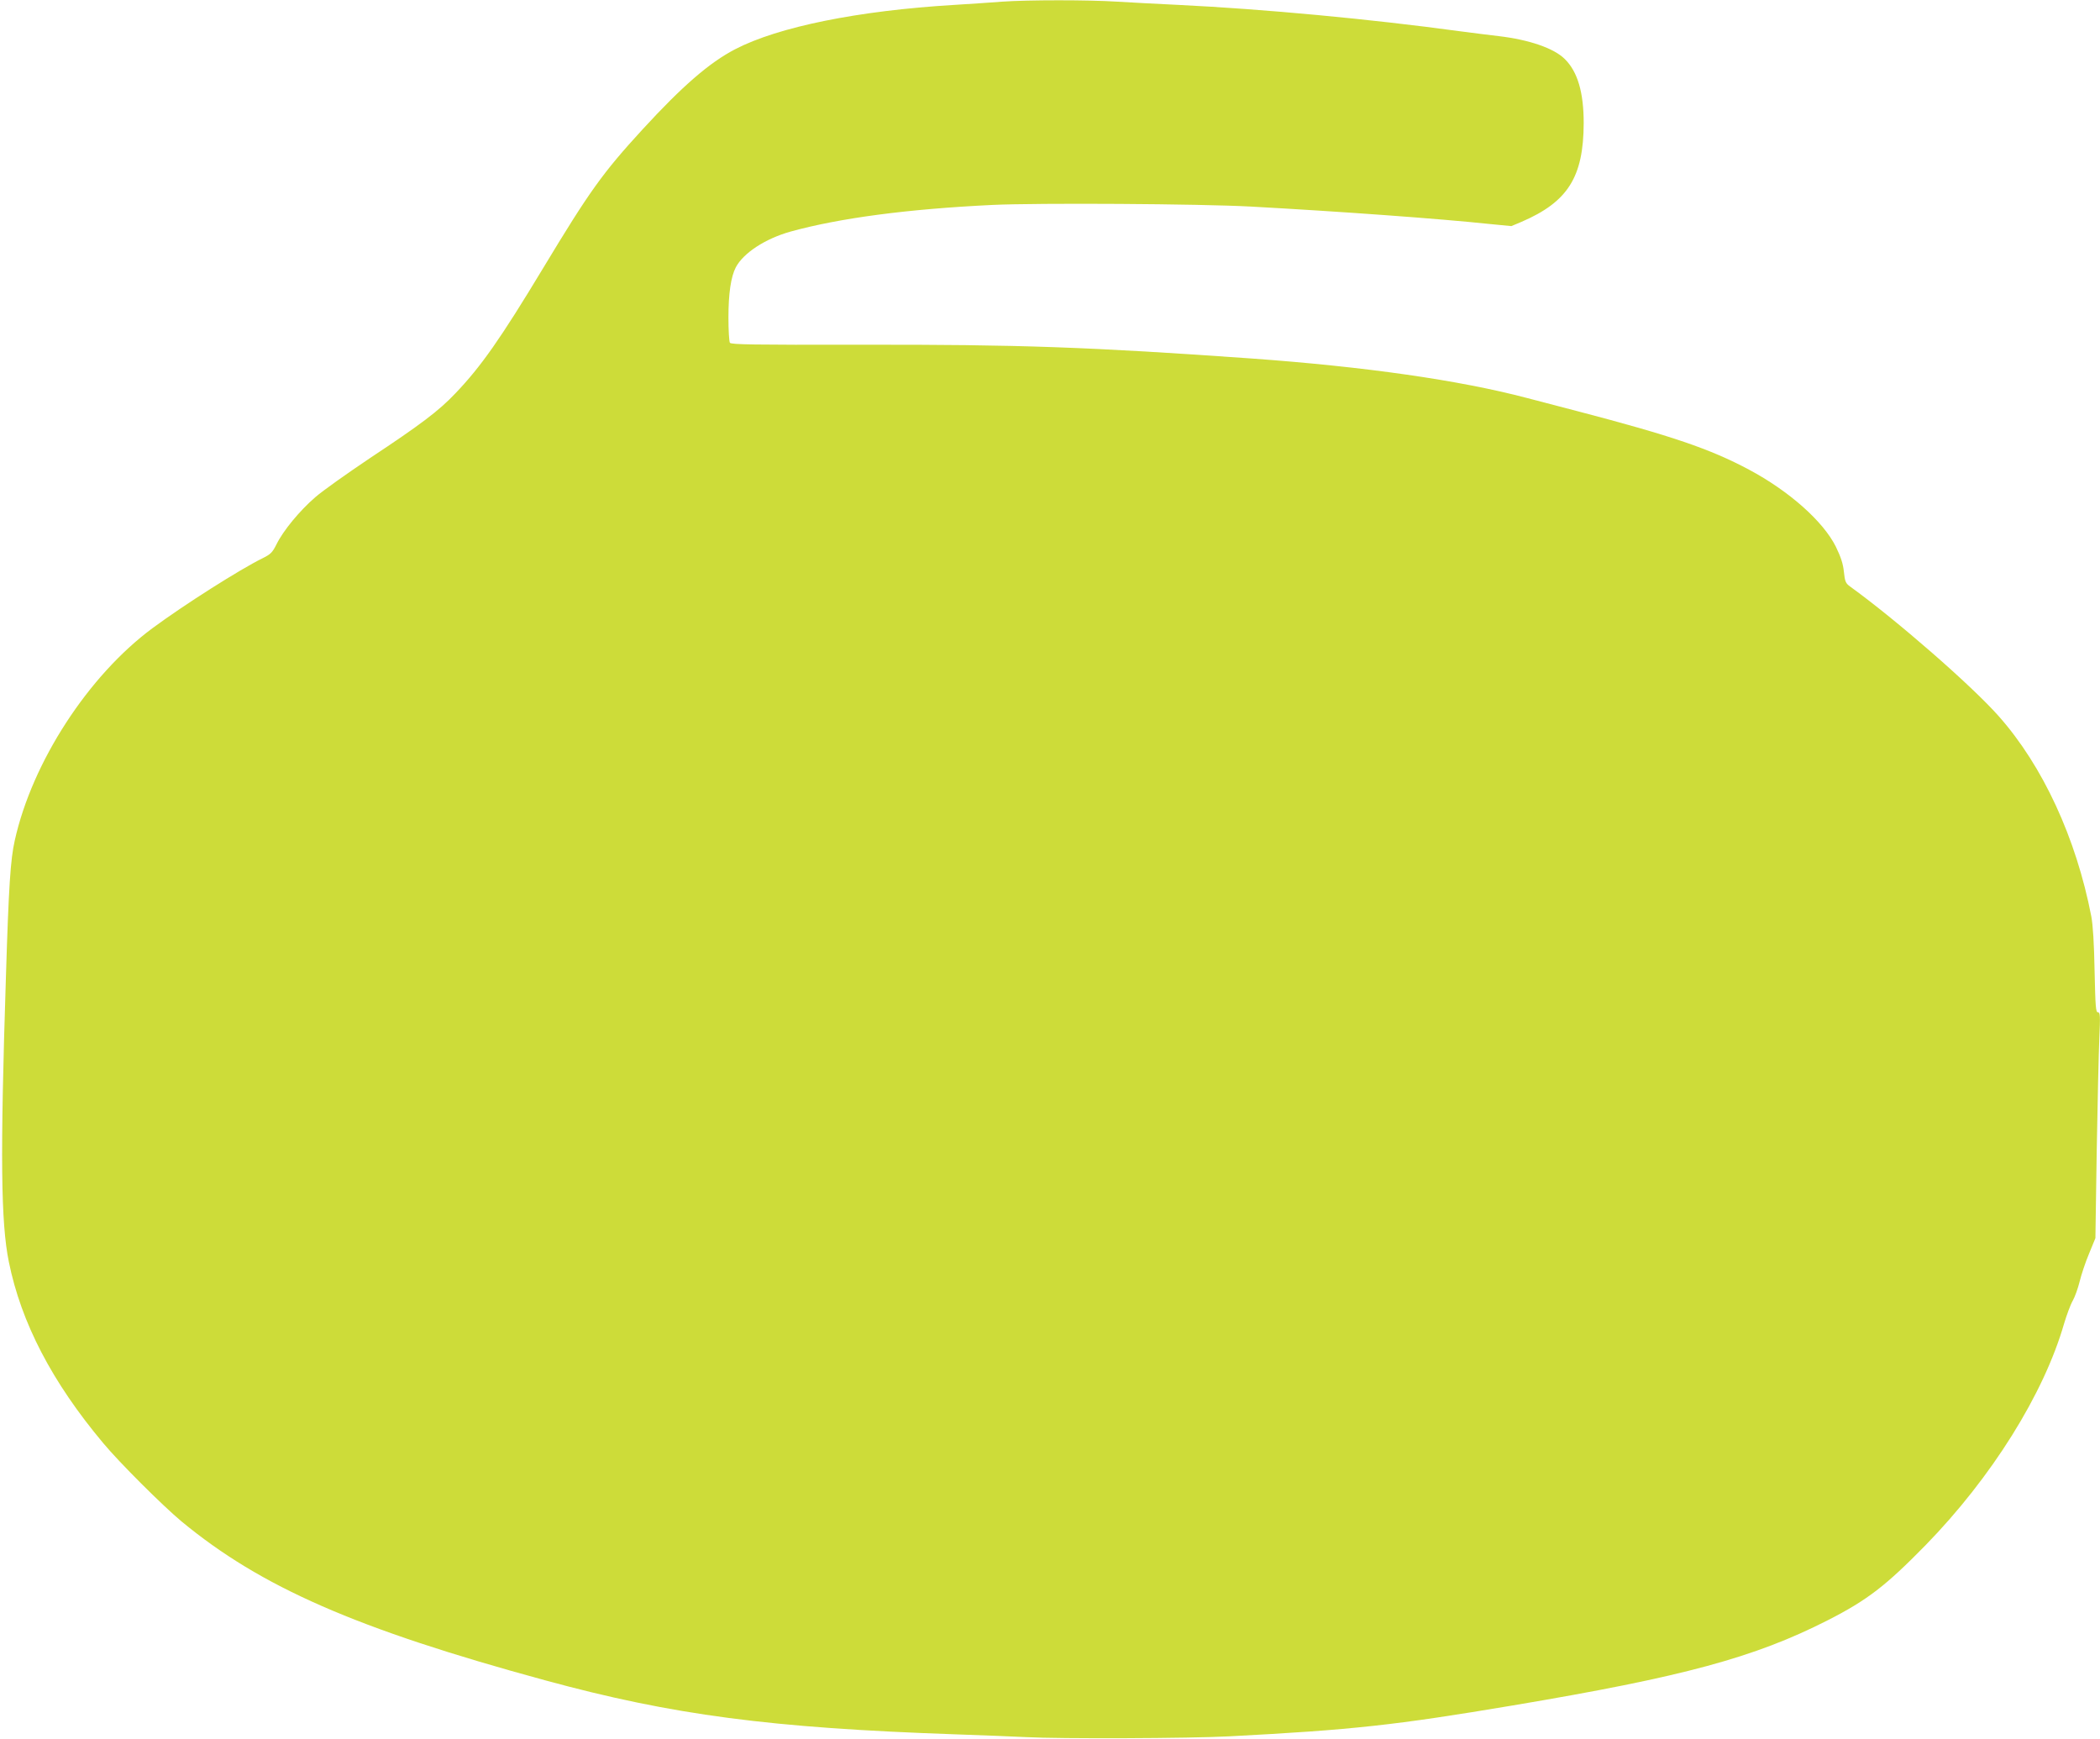 <?xml version="1.0" standalone="no"?>
<!DOCTYPE svg PUBLIC "-//W3C//DTD SVG 20010904//EN"
 "http://www.w3.org/TR/2001/REC-SVG-20010904/DTD/svg10.dtd">
<svg version="1.0" xmlns="http://www.w3.org/2000/svg"
 width="1280pt" height="1060pt" viewBox="0 0 1280 1060"
 preserveAspectRatio="xMidYMid meet">
<g transform="translate(0,1060) scale(0.1,-0.1)"
fill="#cddc39" stroke="none">
<path d="M6110 10590 c-58 -5 -190 -13 -295 -20 -586 -35 -1072 -134 -1334
-270 -158 -82 -323 -226 -563 -487 -246 -268 -325 -379 -608 -848 -260 -431
-379 -600 -534 -762 -101 -107 -213 -191 -521 -395 -137 -92 -287 -198 -333
-238 -95 -82 -196 -204 -237 -288 -25 -50 -36 -60 -84 -84 -137 -67 -479 -284
-671 -426 -392 -290 -734 -817 -840 -1294 -26 -115 -37 -277 -54 -836 -35
-1089 -31 -1492 18 -1733 75 -370 263 -732 575 -1104 98 -118 362 -381 477
-477 485 -401 1065 -655 2214 -968 781 -213 1377 -291 2505 -330 165 -6 359
-13 430 -17 207 -11 999 -8 1240 5 748 39 1010 68 1725 188 1042 175 1474 292
1922 520 241 123 353 210 594 456 403 413 722 923 845 1351 16 53 39 116 53
140 13 23 32 76 42 117 10 41 35 117 57 169 l39 95 8 530 c5 292 12 602 16
689 6 138 5 157 -8 157 -14 0 -16 33 -21 253 -3 166 -10 279 -20 332 -92 476
-295 917 -565 1221 -166 187 -621 584 -906 790 -26 19 -31 30 -37 89 -5 49
-18 89 -49 153 -77 155 -286 340 -530 470 -236 126 -471 206 -1045 356 -137
36 -277 72 -310 81 -411 108 -982 190 -1675 240 -984 70 -1427 86 -2384 84
-656 -1 -790 1 -797 12 -5 8 -9 77 -9 154 0 146 15 248 45 306 46 87 180 175
335 218 298 82 710 137 1229 162 277 13 1265 7 1576 -10 547 -30 1151 -74
1453 -106 l134 -13 62 26 c283 122 378 273 379 602 0 187 -37 313 -115 390
-66 66 -217 118 -404 140 -54 6 -162 20 -239 30 -542 74 -1195 135 -1710 160
-126 6 -296 15 -378 20 -169 11 -542 11 -697 0z"/>
</g>
</svg>
